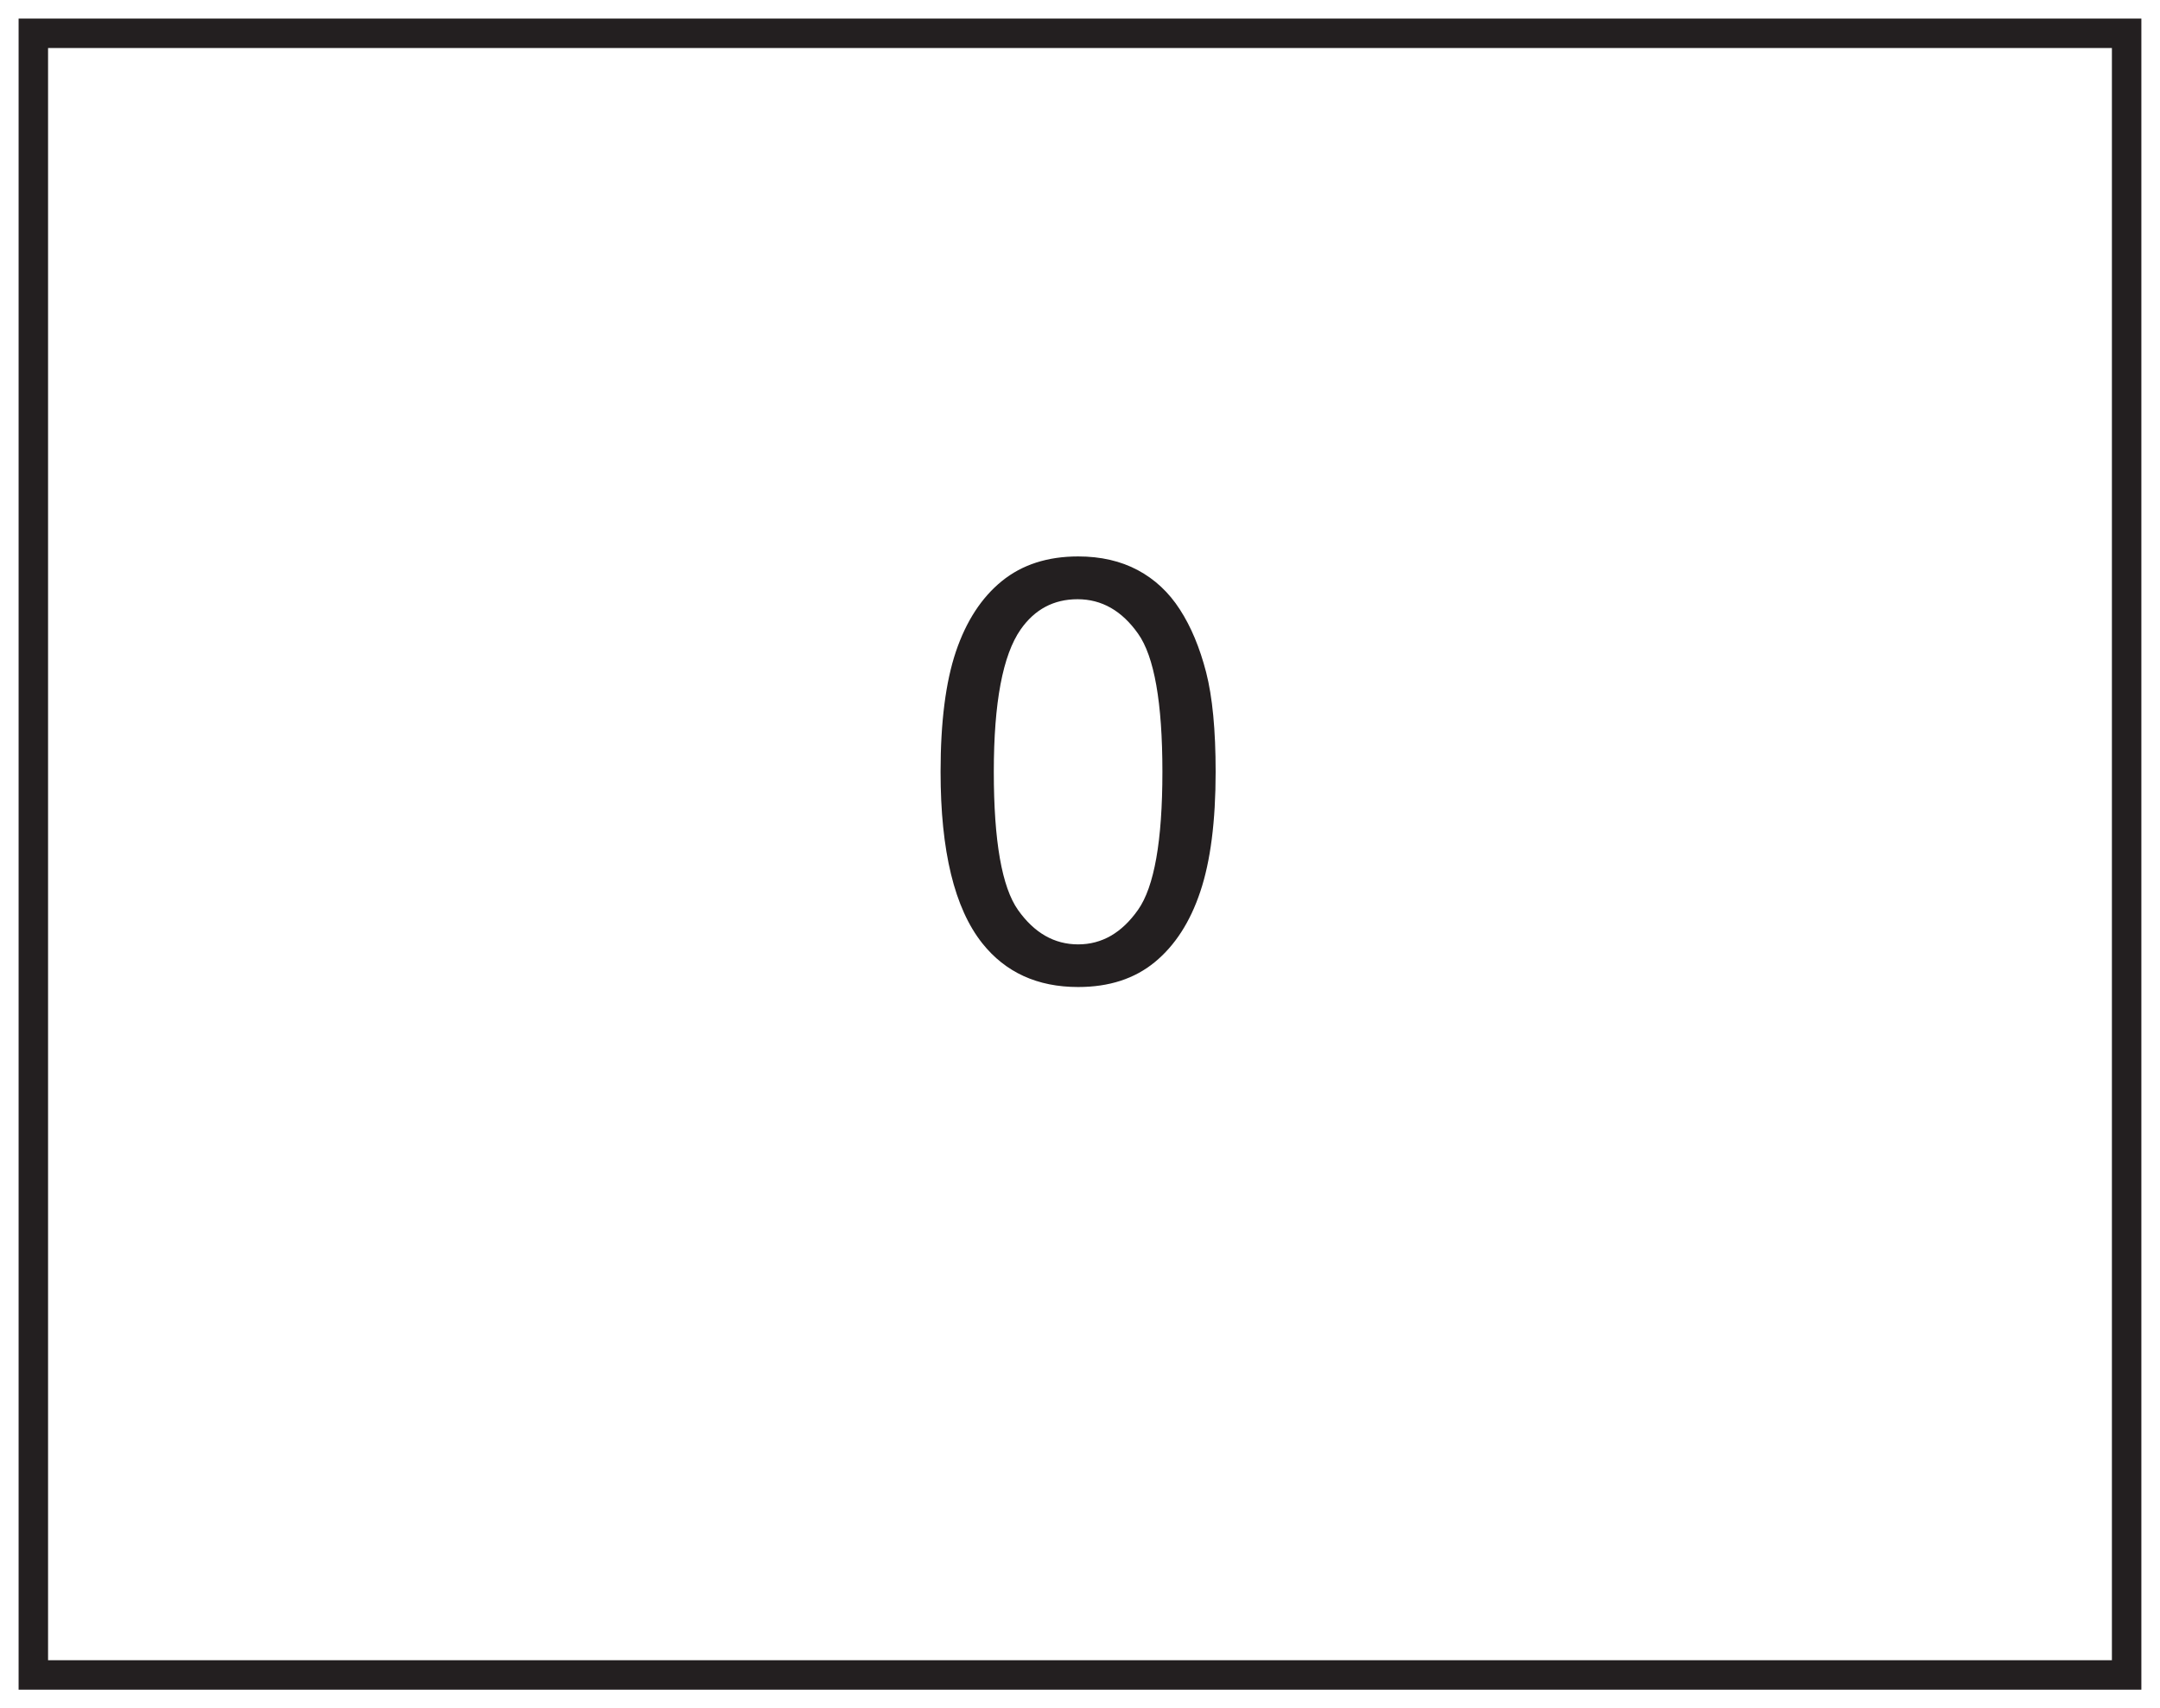 <?xml version="1.0" encoding="UTF-8"?>
<svg xmlns="http://www.w3.org/2000/svg" xmlns:xlink="http://www.w3.org/1999/xlink" width="220pt" height="174pt" viewBox="0 0 220 174" version="1.1">
<defs>
<g>
<symbol overflow="visible" id="glyph0-0">
<path style="stroke:none;" d="M 7.5 0 L 7.5 -37.5 L 37.5 -37.5 L 37.5 0 Z M 8.438 -0.938 L 36.562 -0.938 L 36.562 -36.562 L 8.438 -36.562 Z M 8.438 -0.938 "/>
</symbol>
<symbol overflow="visible" id="glyph0-1">
<path style="stroke:none;" d="M 2.484 -21.188 C 2.484 -26.258 3.004 -30.344 4.047 -33.438 C 5.098 -36.539 6.656 -38.93 8.719 -40.609 C 10.781 -42.285 13.375 -43.125 16.5 -43.125 C 18.801 -43.125 20.82 -42.66 22.562 -41.734 C 24.301 -40.805 25.734 -39.469 26.859 -37.719 C 27.992 -35.969 28.883 -33.836 29.531 -31.328 C 30.176 -28.816 30.5 -25.438 30.5 -21.188 C 30.5 -16.145 29.977 -12.078 28.938 -8.984 C 27.906 -5.891 26.359 -3.492 24.297 -1.797 C 22.242 -0.109 19.645 0.734 16.5 0.734 C 12.352 0.734 9.098 -0.75 6.734 -3.719 C 3.898 -7.289 2.484 -13.113 2.484 -21.188 Z M 7.906 -21.188 C 7.906 -14.133 8.727 -9.441 10.375 -7.109 C 12.031 -4.773 14.07 -3.609 16.5 -3.609 C 18.914 -3.609 20.945 -4.781 22.594 -7.125 C 24.25 -9.469 25.078 -14.156 25.078 -21.188 C 25.078 -28.25 24.25 -32.941 22.594 -35.266 C 20.945 -37.598 18.895 -38.766 16.438 -38.766 C 14.008 -38.766 12.078 -37.738 10.641 -35.688 C 8.816 -33.07 7.906 -28.238 7.906 -21.188 Z M 7.906 -21.188 "/>
</symbol>
</g>
</defs>
<g id="surface1">
<rect x="0" y="0" width="220" height="174" style="fill:rgb(100%,100%,100%);fill-opacity:1;stroke:none;"/>
<path style=" stroke:none;fill-rule:nonzero;fill:rgb(100%,100%,100%);fill-opacity:1;" d="M 3.395 3.391 L 216.602 3.391 L 216.602 170.609 L 3.395 170.609 Z M 3.395 3.391 "/>
<path style=" stroke:none;fill-rule:nonzero;fill:rgb(13.73%,12.16%,12.549%);fill-opacity:1;" d="M 218.102 1.891 L 1.895 1.891 L 1.895 172.109 L 218.102 172.109 Z M 215.102 169.109 L 4.895 169.109 L 4.895 4.891 L 215.102 4.891 Z M 215.102 169.109 "/>
<g style="fill:rgb(13.73%,12.16%,12.549%);fill-opacity:1;">
  <use xlink:href="#glyph0-1" x="93.315" y="99.803"/>
</g>
</g>
</svg>

